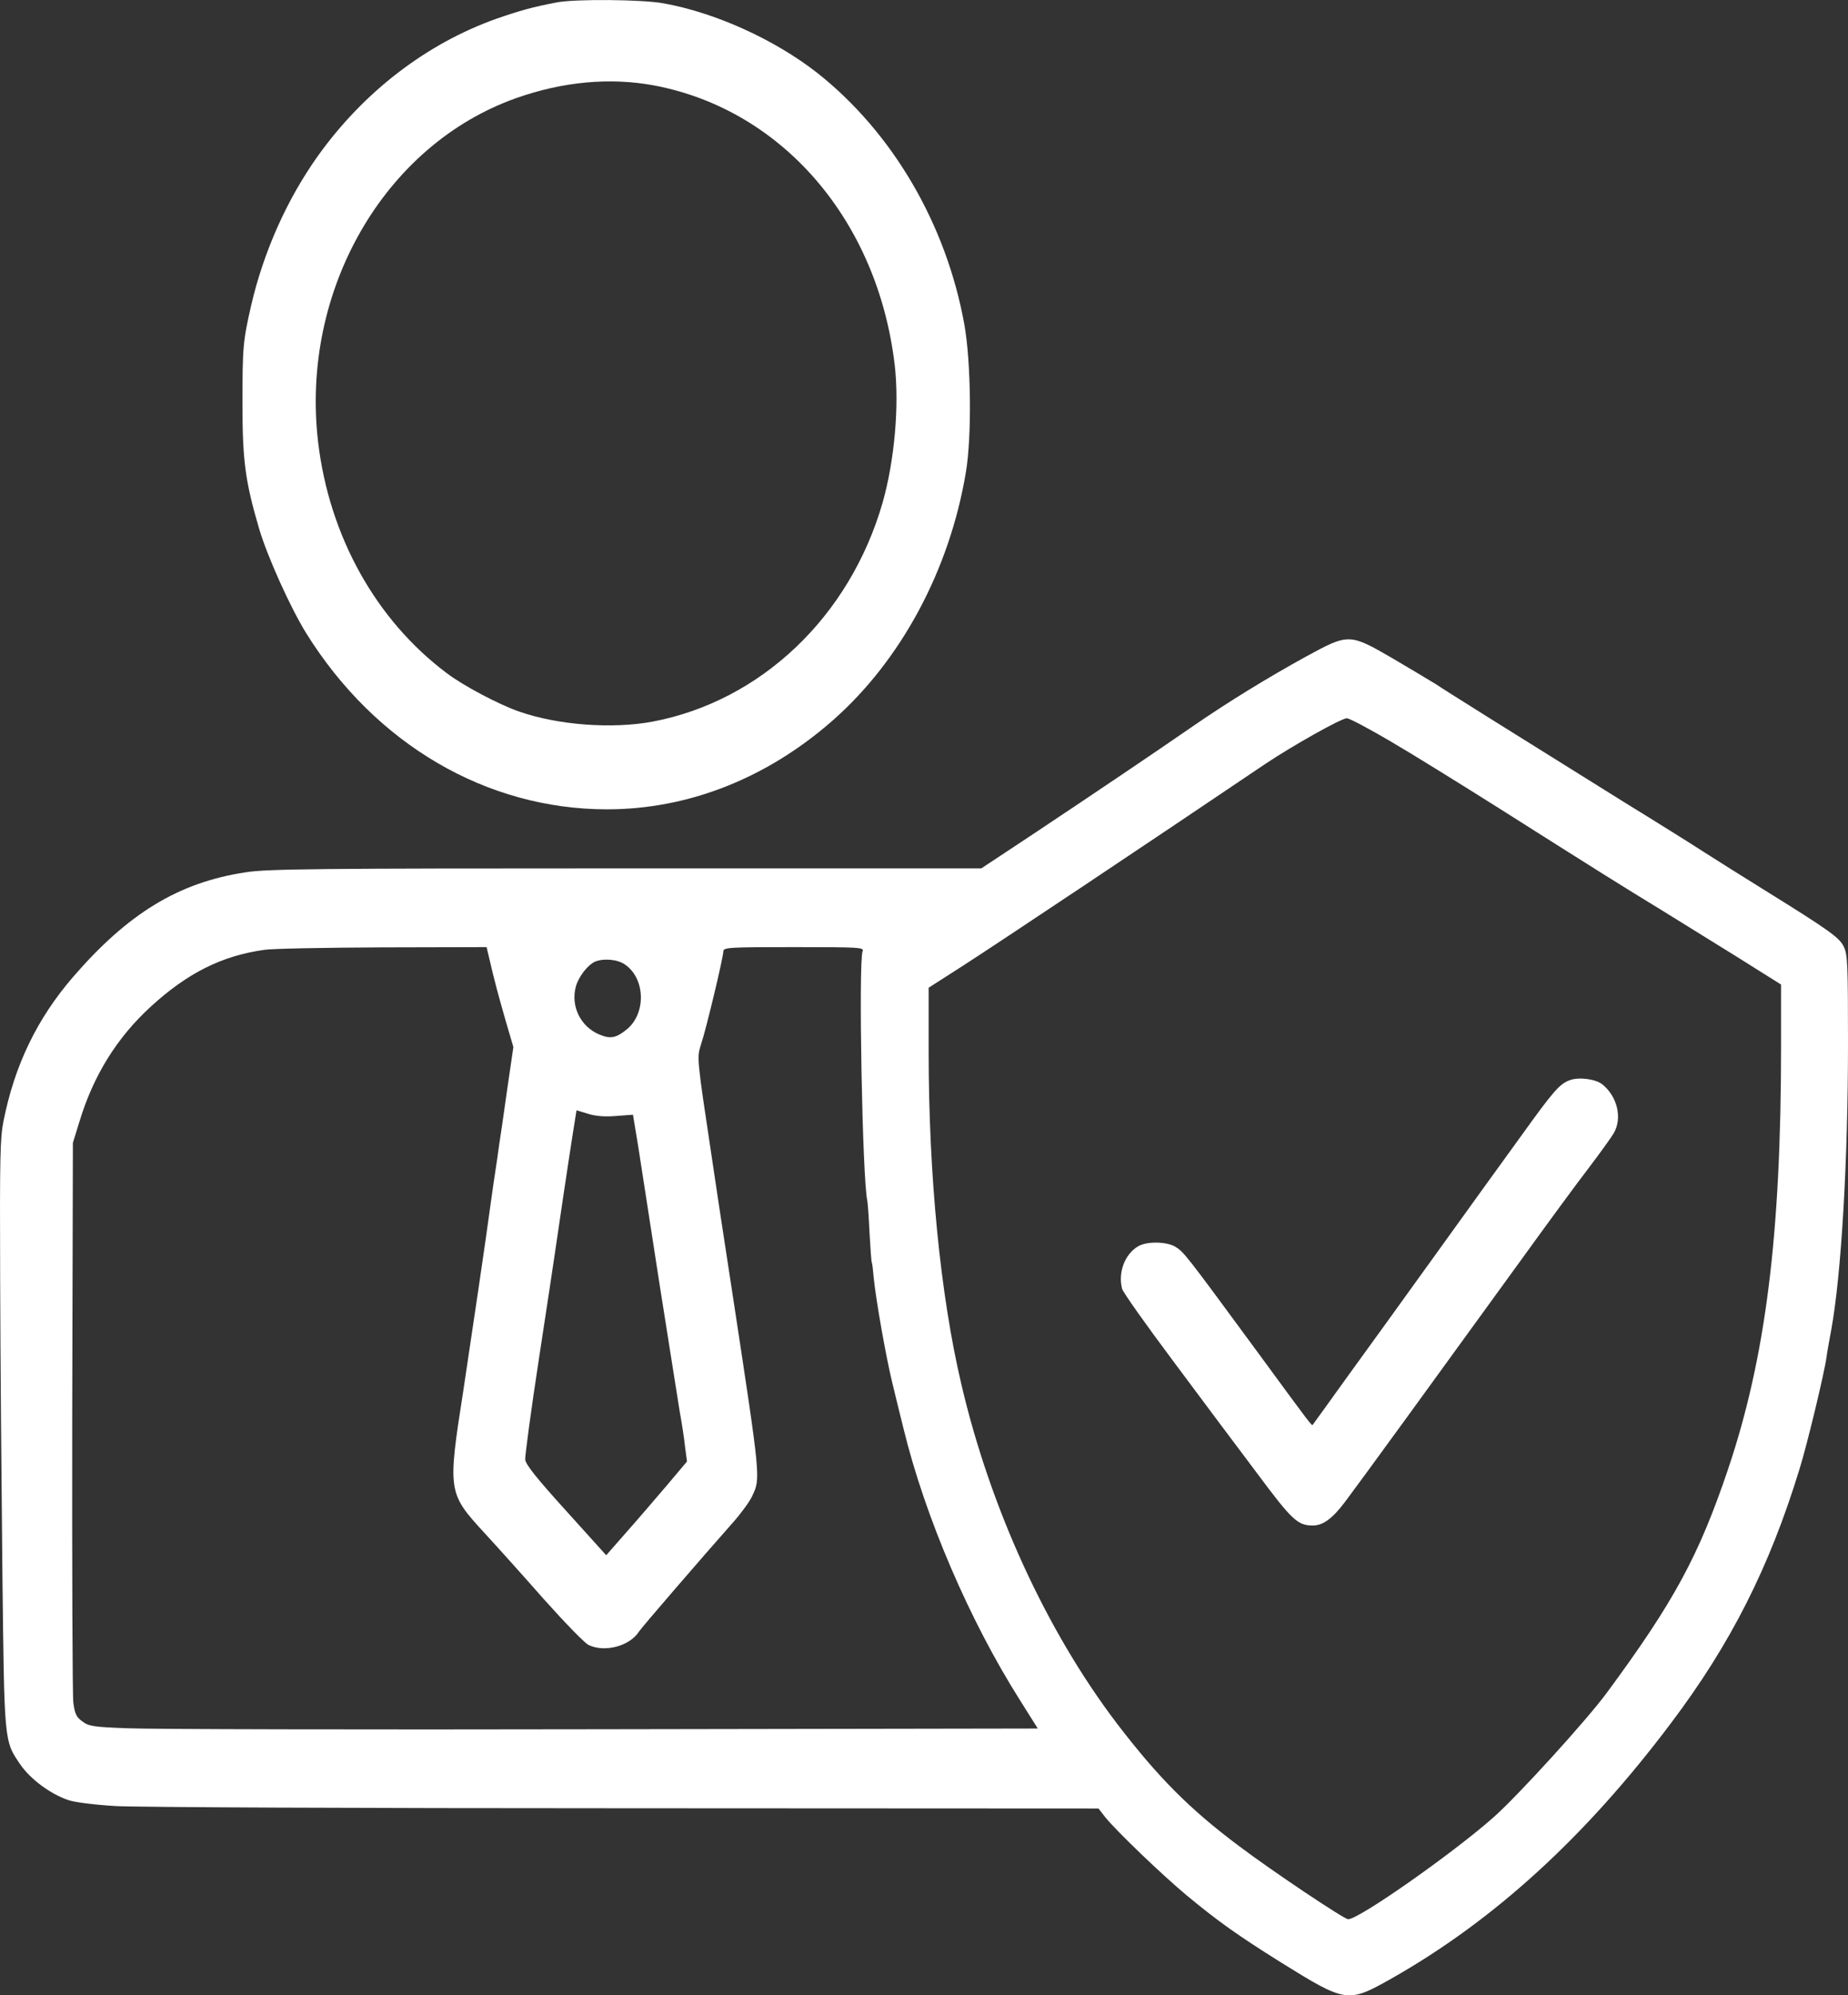 <svg width="126" height="136" viewBox="0 0 126 136" fill="none" xmlns="http://www.w3.org/2000/svg">
<rect x="0" y="0" width="126" height="136" fill="#333333" stroke="none"/>
<path d="M37.984 0.16C36.311 0.479 35.474 0.714 33.877 1.267C29.084 2.962 24.794 6.266 21.675 10.628C19.56 13.597 17.978 17.153 17.126 20.81C16.563 23.276 16.532 23.645 16.532 27.57C16.532 31.445 16.73 32.837 17.673 36.058C18.251 37.987 19.803 41.426 20.884 43.17C25.6 50.736 33.177 55.164 41.392 55.164C46.931 55.164 52.286 53.05 56.774 49.108C61.445 44.999 64.746 38.842 65.857 32.183C66.268 29.734 66.207 24.668 65.751 22.118C64.518 15.274 60.852 9.017 55.709 4.958C52.803 2.693 48.787 0.865 45.242 0.227C43.781 -0.041 39.247 -0.075 37.984 0.16ZM44.633 5.83C53.351 7.491 59.847 15.039 61.004 24.886C61.323 27.654 60.989 31.395 60.182 34.246C57.946 42.03 51.875 47.8 44.466 49.192C41.727 49.696 38.06 49.427 35.413 48.505C34.074 48.052 31.564 46.727 30.469 45.888C25.646 42.281 22.451 36.561 21.69 30.136C20.473 19.82 26.193 9.873 35.2 6.686C38.38 5.562 41.605 5.26 44.633 5.83Z" fill="white"/>
<path d="M89.059 44.746C86.488 46.155 83.643 47.899 81.27 49.543C78.82 51.237 74.667 54.039 70.483 56.823L66.907 59.189H42.686C21.569 59.189 18.221 59.222 16.746 59.457C12.181 60.145 8.728 62.258 4.985 66.586C2.535 69.421 0.999 72.591 0.238 76.416C0.01 77.573 -0.021 78.764 0.01 87.118C0.025 92.285 0.101 101.259 0.162 107.08C0.299 118.906 0.269 118.621 1.394 120.282C2.079 121.271 3.433 122.278 4.665 122.697C5.107 122.848 6.461 123.016 7.86 123.1C9.199 123.184 24.825 123.251 42.595 123.251L74.895 123.267L75.367 123.871C76.112 124.794 79.201 127.763 80.889 129.172C83.08 130.984 84.358 131.89 87.325 133.751C91.783 136.519 91.889 136.536 94.841 134.875C101.84 130.917 108.077 125.23 113.92 117.463C117.997 112.062 120.645 106.828 122.698 100.119C123.216 98.458 124.387 93.593 124.539 92.486C124.57 92.201 124.722 91.379 124.859 90.641C125.544 86.867 126 79.15 126 71.099C126 65.764 125.97 65.076 125.726 64.556C125.437 63.919 124.813 63.466 120.219 60.614C118.758 59.709 116.947 58.568 116.187 58.081C115.441 57.595 112.977 56.052 110.71 54.66C102.235 49.376 98.66 47.145 97.914 46.641C97.473 46.373 96.134 45.568 94.932 44.863C92.011 43.169 91.95 43.169 89.059 44.746ZM94.871 50.566C96.393 51.456 99.71 53.519 102.266 55.129C108.808 59.273 110.816 60.531 113.19 61.973C114.331 62.678 116.658 64.12 118.362 65.177L121.436 67.106V71.333C121.436 84.166 120.386 92.52 117.83 100.119C115.837 106.023 114.148 109.16 109.553 115.383C108.184 117.245 103.468 122.429 101.809 123.888C98.995 126.371 92.65 130.816 91.92 130.816C91.646 130.816 86.732 127.528 84.465 125.817C81.102 123.301 78.972 121.154 76.158 117.48C71.35 111.156 67.516 102.802 65.538 94.314C64.108 88.225 63.317 80.09 63.317 71.686V67.324L65.751 65.764C68.17 64.204 78.257 57.478 86.26 52.076C88.086 50.852 91.448 48.956 91.829 48.956C91.996 48.956 93.365 49.678 94.871 50.566ZM33.344 65.261C33.71 66.855 33.999 67.911 34.486 69.606L35.003 71.367L34.562 74.386C34.334 76.03 34.09 77.691 34.029 78.06C33.938 78.731 33.907 78.983 33.649 80.66C33.573 81.163 33.481 81.851 33.436 82.17C33.208 83.931 32.082 91.547 31.595 94.751C30.515 101.662 30.53 101.762 33.025 104.48C33.831 105.352 35.657 107.382 37.072 108.992C38.502 110.586 39.871 112.012 40.145 112.129C41.241 112.649 42.945 112.196 43.569 111.206C43.766 110.905 47.92 106.09 49.959 103.792C50.522 103.155 51.13 102.333 51.297 101.947C51.86 100.756 51.86 100.773 50.02 88.695C48.924 81.532 48.97 81.851 48.559 79.067C47.494 72.004 47.509 72.105 47.798 71.182C48.148 70.159 49.32 65.228 49.32 64.842C49.32 64.573 49.746 64.556 54.127 64.556C58.646 64.556 58.935 64.573 58.813 64.842C58.524 65.58 58.798 80.375 59.133 81.834C59.163 81.969 59.239 82.958 59.285 84.015C59.346 85.072 59.407 85.978 59.437 86.028C59.468 86.078 59.528 86.565 59.574 87.118C59.726 88.611 60.396 92.436 60.837 94.247C61.05 95.12 61.385 96.512 61.598 97.351C63.073 103.406 66.101 110.452 69.555 115.903L70.757 117.816L41.058 117.866C24.733 117.9 10.173 117.866 8.728 117.799C6.385 117.715 6.05 117.665 5.609 117.329C5.198 117.027 5.107 116.826 5 116.054C4.939 115.551 4.909 106.744 4.924 96.512L4.97 77.892L5.411 76.466C6.369 73.296 7.982 70.713 10.295 68.599C12.79 66.318 15.133 65.144 18.024 64.741C18.541 64.657 22.162 64.59 26.072 64.573L33.177 64.556L33.344 65.261ZM42.595 65.731C43.995 66.67 44.071 69.035 42.762 70.142C42.002 70.763 41.621 70.83 40.86 70.511C39.582 69.975 38.898 68.582 39.263 67.24C39.446 66.586 40.054 65.781 40.571 65.546C41.134 65.311 42.078 65.378 42.595 65.731ZM42.017 76.064L43.158 75.98L43.523 78.194C43.706 79.419 44.375 83.646 44.983 87.621C45.607 91.58 46.216 95.438 46.338 96.177C46.474 96.915 46.642 97.988 46.703 98.575L46.84 99.615L45.455 101.259C44.694 102.148 43.462 103.591 42.701 104.446L41.332 106.006L38.593 102.97C36.57 100.739 35.84 99.817 35.809 99.481C35.794 99.23 36.205 96.126 36.752 92.57C37.3 89.014 37.772 85.843 37.818 85.525C37.97 84.434 38.822 78.731 39.065 77.204L39.309 75.678L40.084 75.913C40.602 76.081 41.271 76.131 42.017 76.064Z" fill="white"/>
<path d="M107.056 73.617C106.34 73.868 105.945 74.321 103.678 77.475C102.506 79.085 99.92 82.675 97.927 85.443C95.934 88.21 93.241 91.951 91.932 93.746C90.639 95.541 89.559 97.051 89.513 97.101C89.437 97.202 89.513 97.302 85.725 92.136C80.765 85.392 80.719 85.325 80.096 84.956C79.487 84.621 78.194 84.604 77.616 84.939C76.703 85.459 76.216 86.718 76.505 87.841C76.551 88.059 78.133 90.29 80.004 92.79C81.876 95.306 84.447 98.745 85.725 100.439C88.098 103.626 88.479 103.979 89.513 103.979C90.198 103.979 90.852 103.509 91.719 102.351C92.511 101.311 98.109 93.612 103.602 86.03C105.428 83.497 107.573 80.578 108.349 79.572C109.125 78.548 109.885 77.492 110.038 77.223C110.616 76.2 110.281 74.757 109.262 73.918C108.805 73.549 107.679 73.398 107.056 73.617Z" fill="white"/>
</svg>
